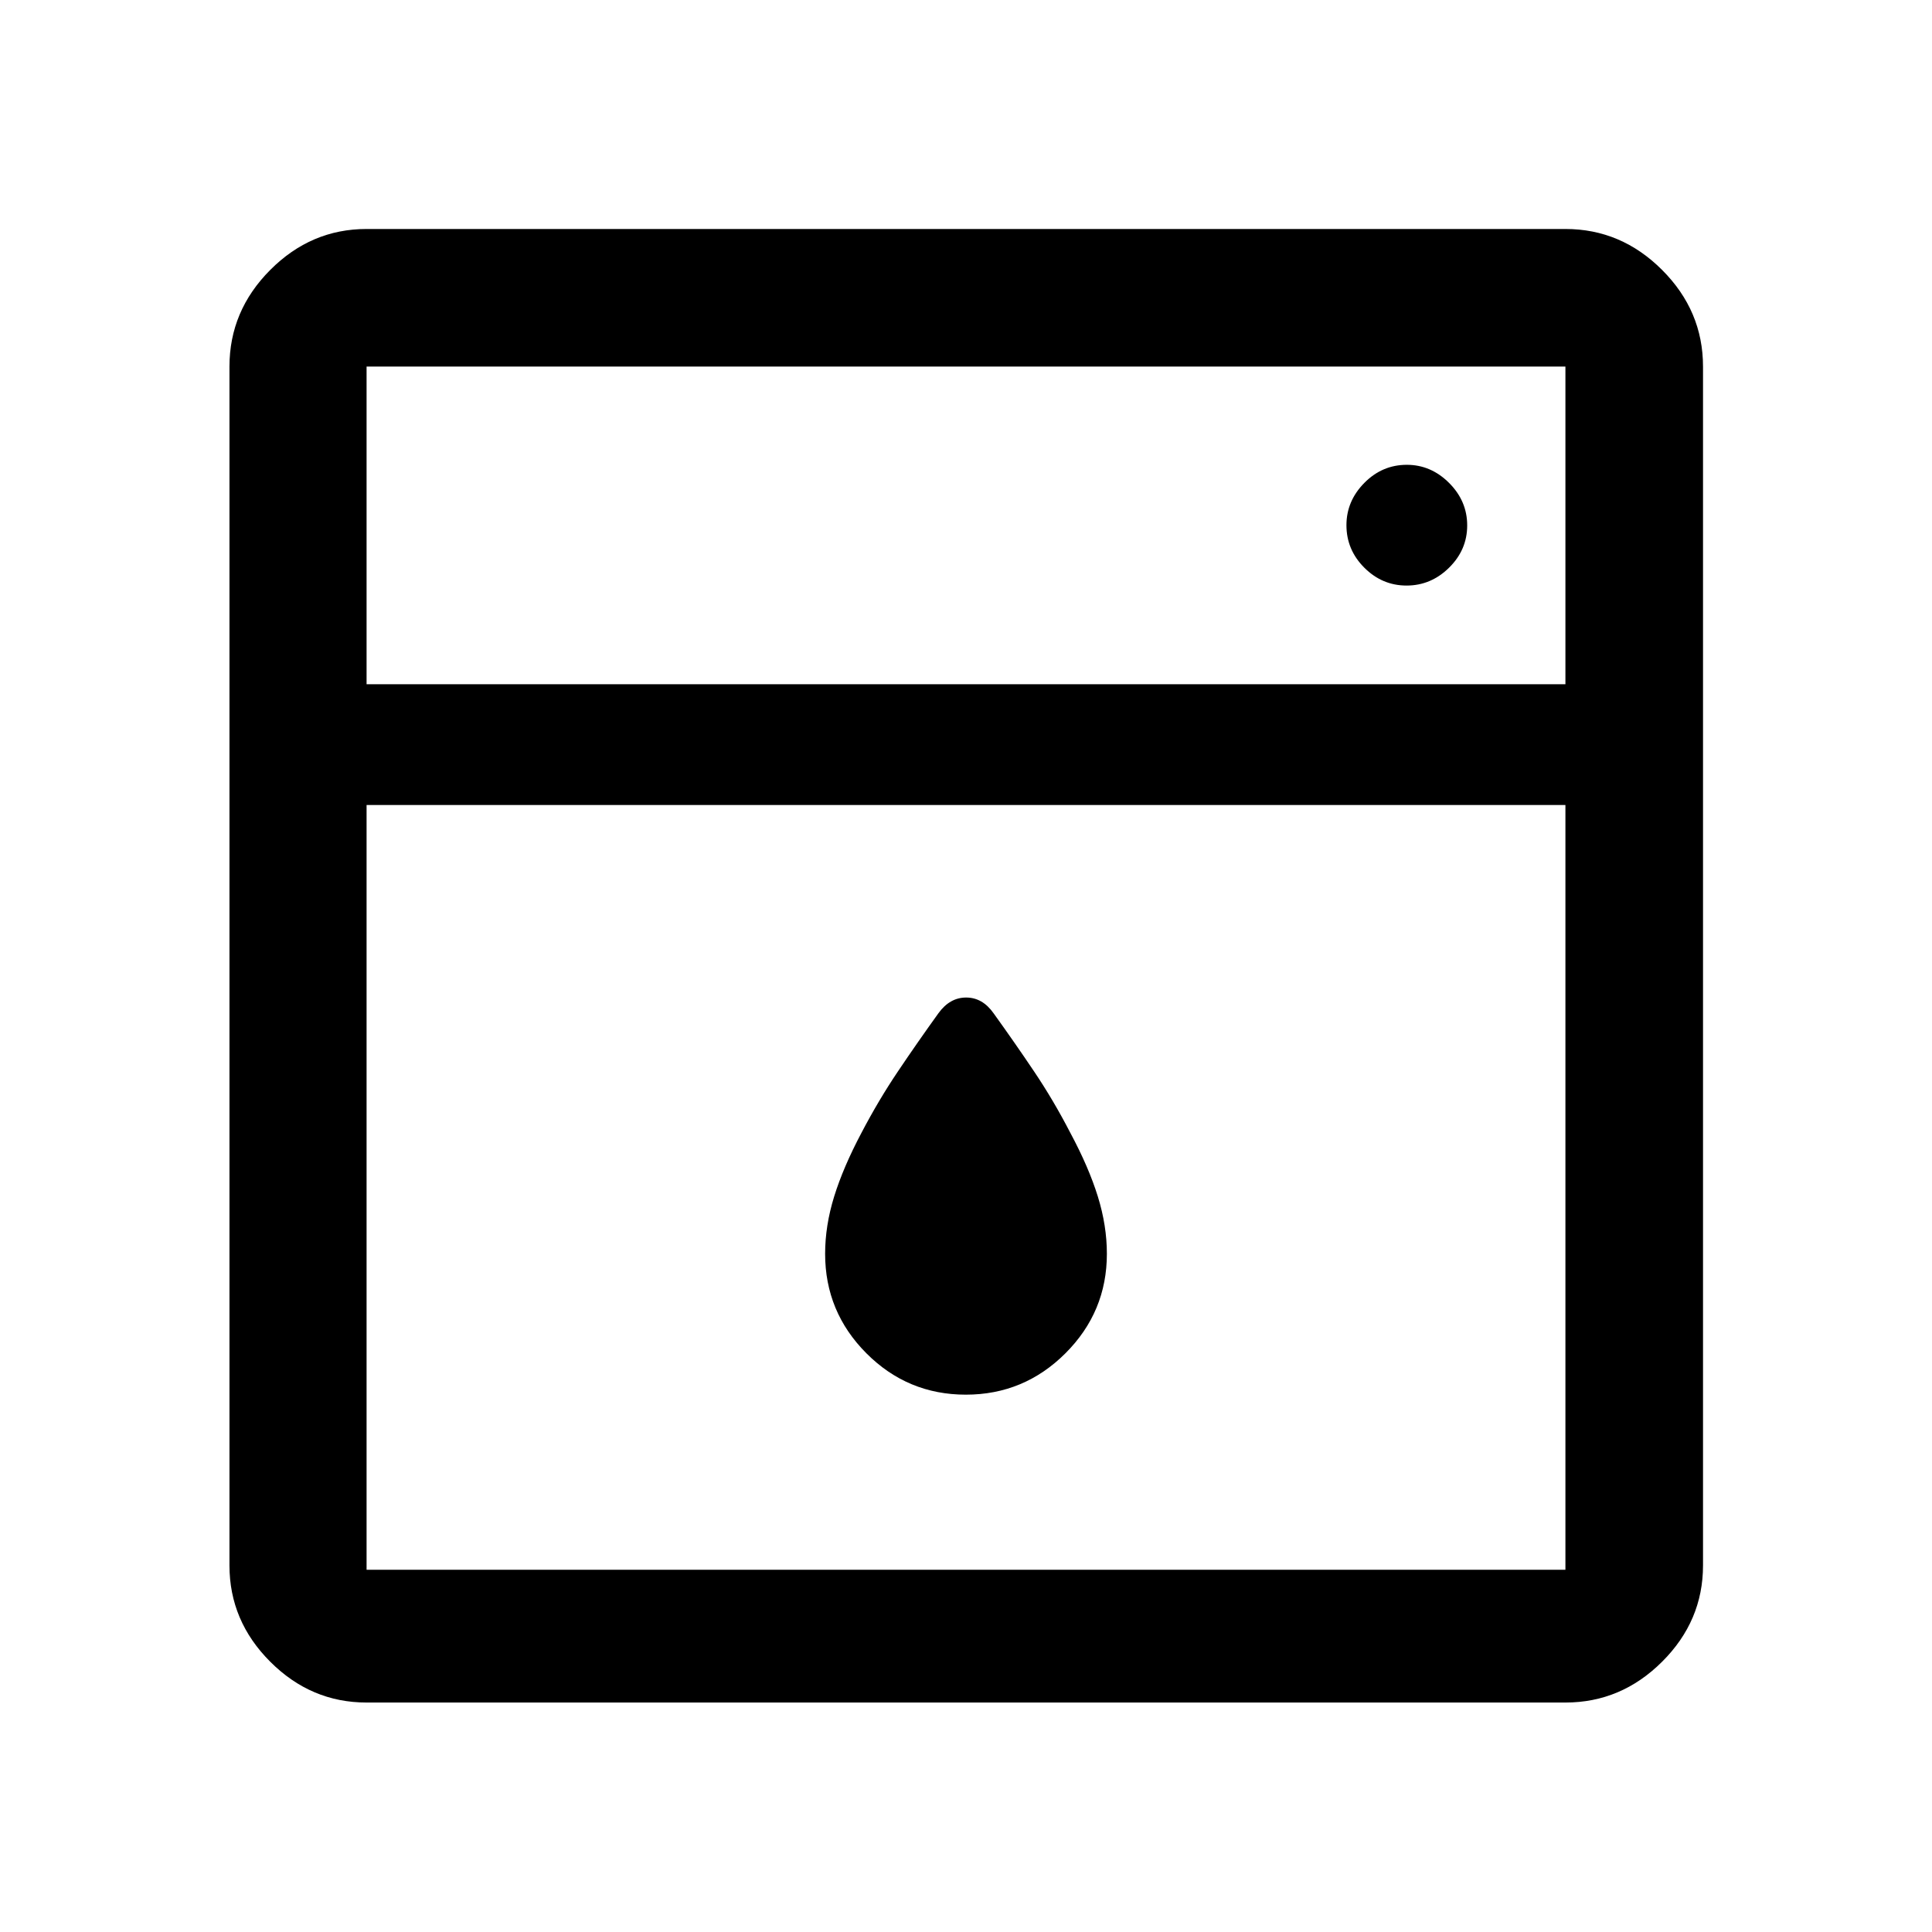 <svg xmlns="http://www.w3.org/2000/svg" width="48" height="48" viewBox="0 -960 960 960"><path d="M182.15-560v380h595.7v-380h-595.7Zm0-60h595.7v-157.85h-595.7V-620Zm297.76 353q-28.91 0-49.41-20.56Q410-308.13 410-337q0-14 4.5-28.5T428-397q8.52-16.28 18.17-30.61 9.64-14.34 20.13-28.91 5.64-7.81 13.77-7.81 8.13 0 13.63 7.81 10.49 14.57 20.13 28.91 9.65 14.33 18.06 30.61 9.11 17 13.61 31.5T550-337q0 28.87-20.59 49.44Q508.82-267 479.91-267Zm219.01-402.04q12.12 0 21.12-8.88 9-8.88 9-21t-9-21.12q-9-9-21-9-12.24 0-21.12 9t-8.88 21q0 12.24 8.88 21.12t21 8.88ZM182.15-114.02q-27.6 0-47.86-20.27-20.27-20.26-20.27-47.86v-595.7q0-27.7 20.27-48.03 20.26-20.34 47.86-20.34h595.7q27.7 0 48.03 20.34 20.34 20.33 20.34 48.03v595.7q0 27.6-20.34 47.86-20.33 20.27-48.03 20.27h-595.7Zm0-505.98v-157.85V-620Z"/></svg>